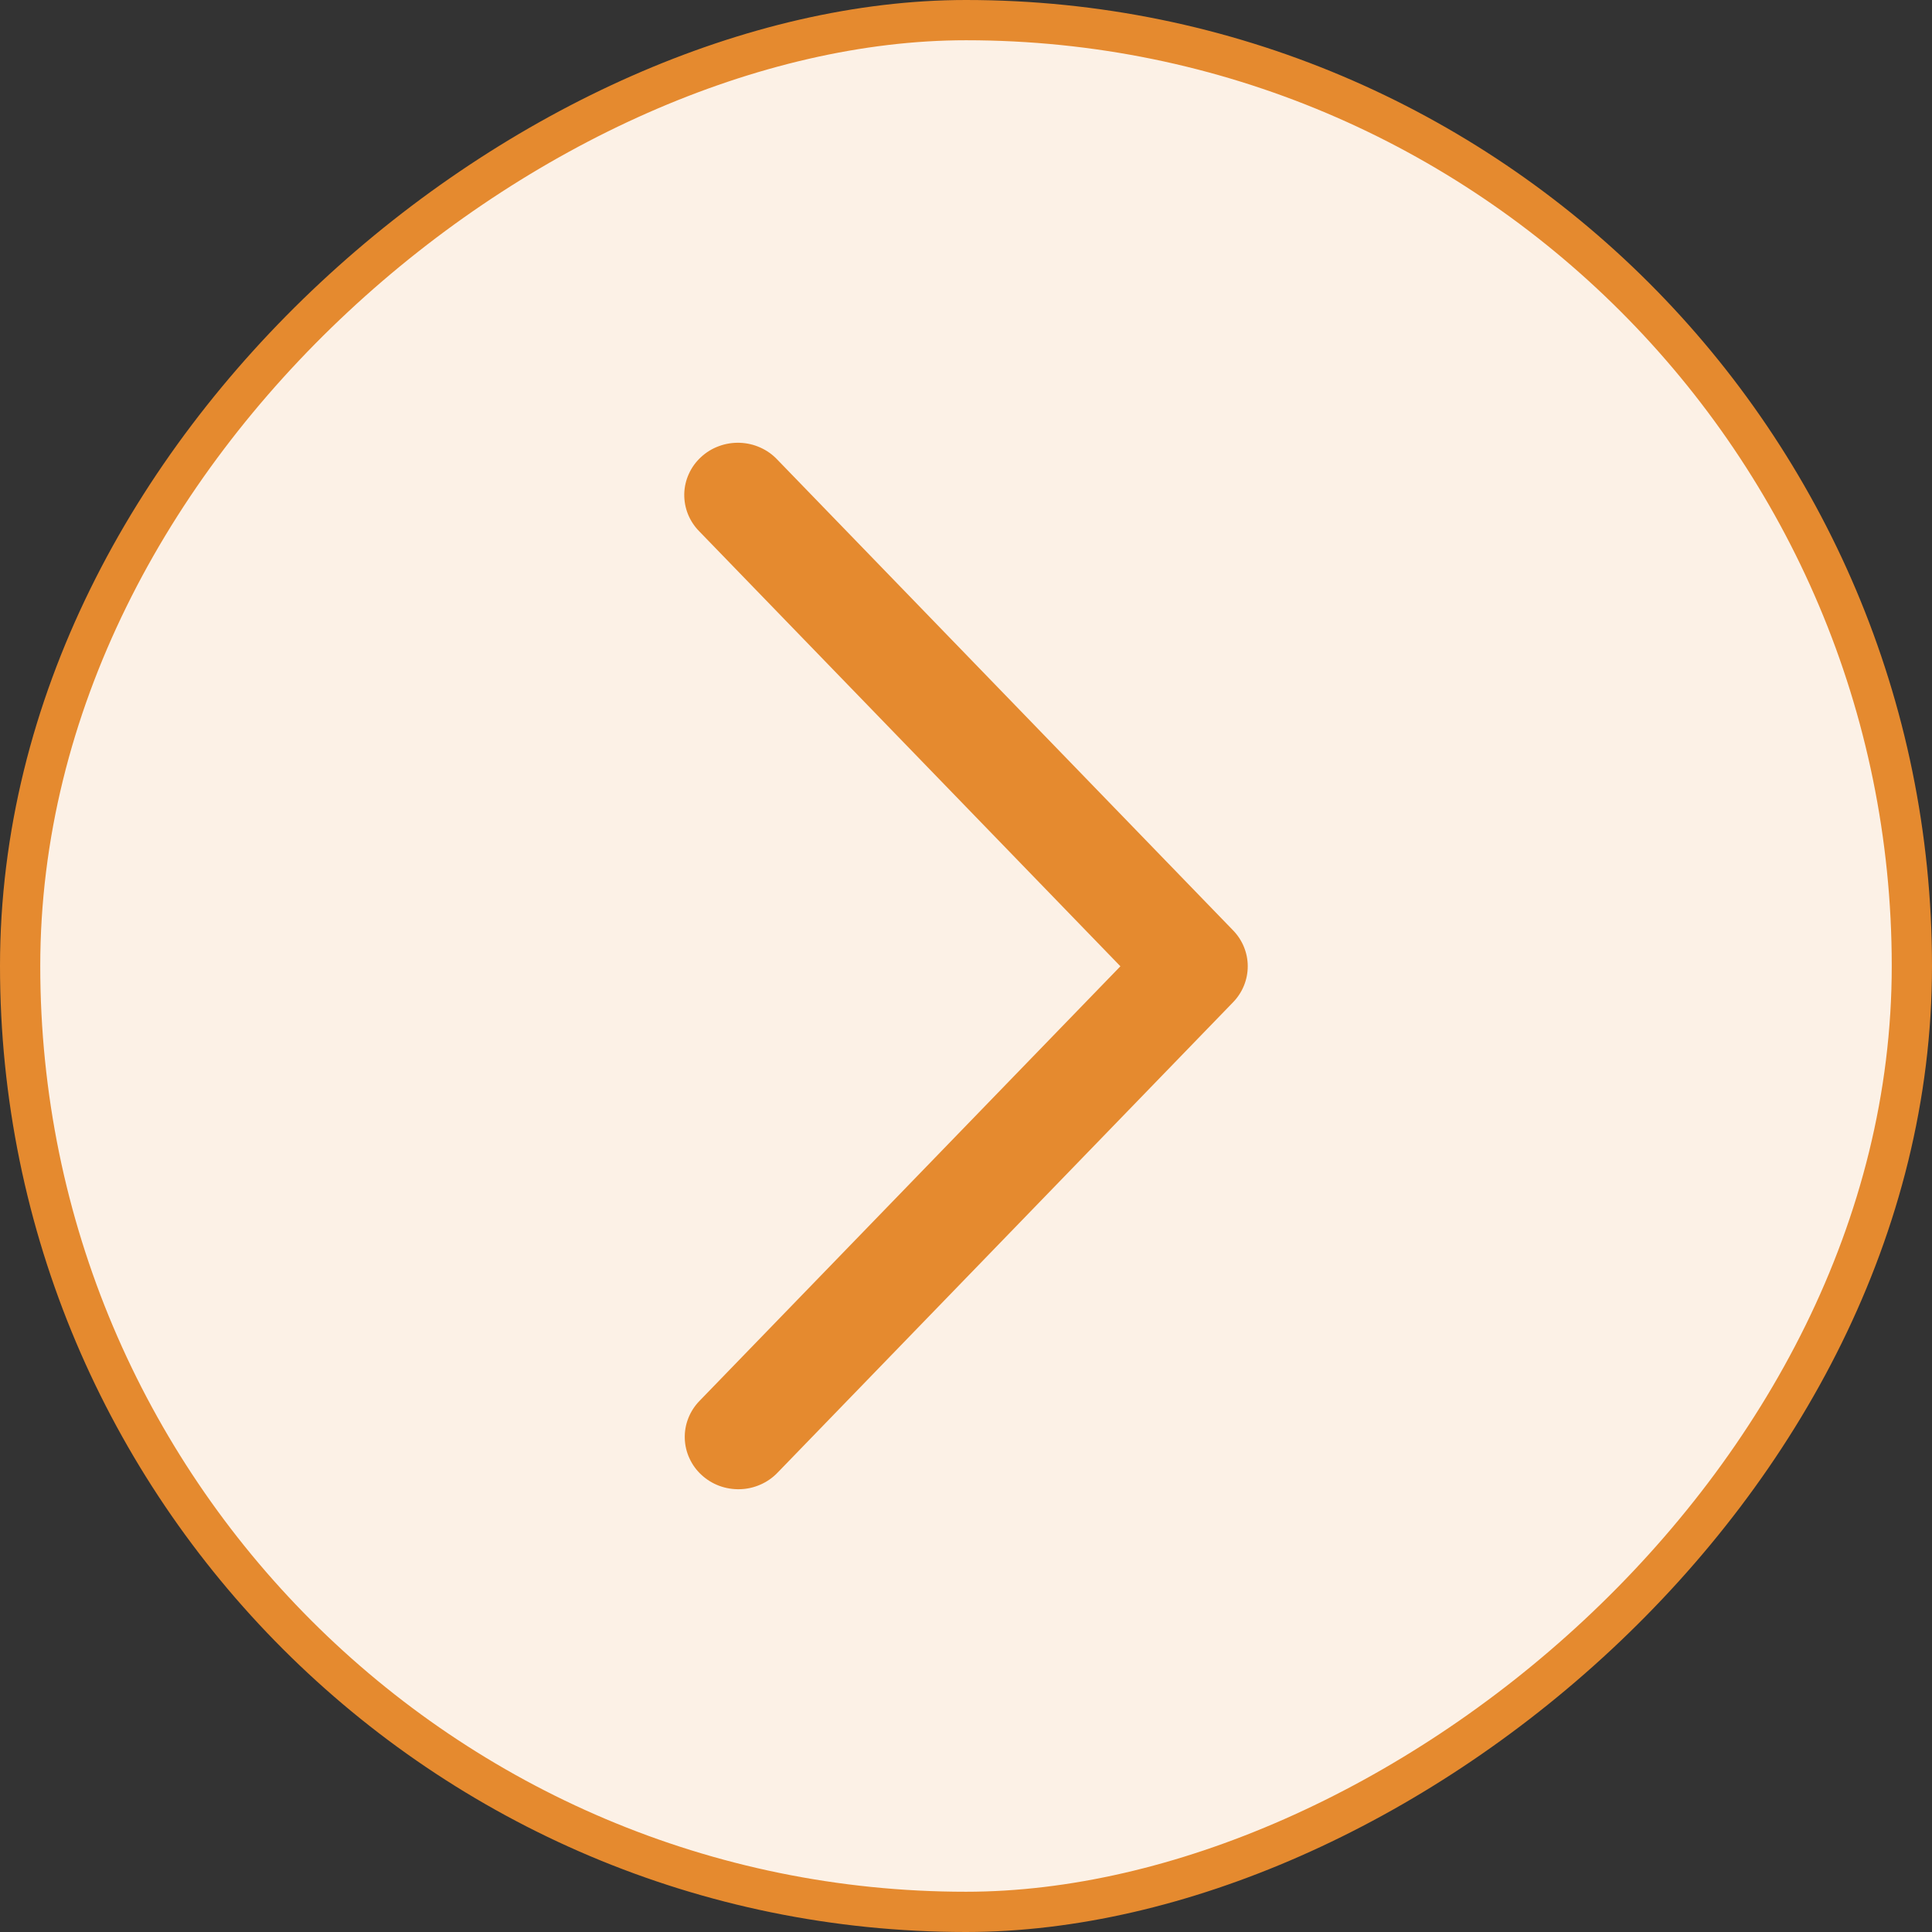 <?xml version="1.0" encoding="UTF-8"?> <svg xmlns="http://www.w3.org/2000/svg" width="48" height="48" viewBox="0 0 48 48" fill="none"><rect x="0" y="0" width="48" height="48" fill="#333333" stroke="none"/><rect x="0.5" y="47.5" width="47" height="47" rx="23.5" transform="rotate(-90 0.5 47.5)" fill="#FCF1E6"></rect><rect x="0.5" y="47.5" width="47" height="47" rx="23.5" transform="rotate(-90 0.5 47.5)" stroke="#E58A2F"></rect><path d="M17.376 34.808C17.256 34.932 17.162 35.078 17.1 35.237C17.037 35.397 17.008 35.567 17.013 35.737C17.018 35.908 17.057 36.076 17.129 36.231C17.2 36.387 17.302 36.528 17.43 36.645C17.557 36.762 17.706 36.854 17.87 36.915C18.033 36.975 18.207 37.004 18.382 36.999C18.557 36.995 18.73 36.956 18.889 36.886C19.049 36.817 19.193 36.717 19.313 36.593L30.636 24.9C30.87 24.659 31 24.339 31 24.007C31 23.675 30.87 23.356 30.636 23.115L19.313 11.42C19.194 11.293 19.05 11.191 18.889 11.119C18.729 11.047 18.556 11.007 18.379 11.001C18.203 10.995 18.027 11.023 17.862 11.084C17.697 11.144 17.546 11.236 17.418 11.355C17.289 11.473 17.186 11.615 17.115 11.772C17.043 11.929 17.004 12.099 17 12.271C16.997 12.443 17.028 12.614 17.092 12.774C17.157 12.934 17.253 13.081 17.376 13.204L27.836 24.007L17.376 34.808Z" fill="#E58A2F"></path></svg> 